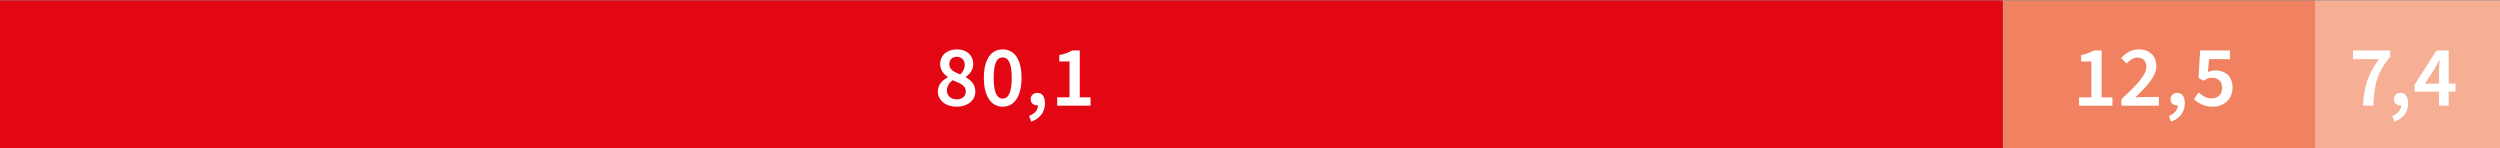 <?xml version="1.0" encoding="UTF-8"?><svg width="640px" height="38px" id="Ebene_1" xmlns="http://www.w3.org/2000/svg" xmlns:xlink="http://www.w3.org/1999/xlink" viewBox="0 0 288 17"><rect x="0" y="0" width="288" height="17" fill="#333333" stroke="none"/><defs><clipPath id="clippath"><rect width="288" height="17" style="fill:none;"/></clipPath></defs><rect x="266.69" width="21.31" height="17" style="fill:#f6af95;"/><rect x="230.69" width="36" height="17" style="fill:#f08262;"/><rect width="230.69" height="17" style="fill:#e30613;"/><g style="clip-path:url(#clippath);"><path d="M121.78,12.12h3.85v-.96h-1.24v-5.4h-.88c-.41.24-.84.41-1.48.53v.74h1.18v4.13h-1.42v.96ZM118.8,13.96c1.01-.35,1.58-1.11,1.58-2.1,0-.76-.31-1.21-.87-1.21-.43,0-.78.28-.78.72,0,.47.35.72.75.72h.09c.01.51-.36.96-1.02,1.22l.25.65ZM115.51,11.31c-.6,0-1.04-.6-1.04-2.4s.44-2.35,1.04-2.35,1.04.56,1.04,2.35-.43,2.4-1.04,2.4M115.51,12.24c1.33,0,2.17-1.18,2.17-3.33s-.84-3.27-2.17-3.27-2.17,1.12-2.17,3.27.85,3.33,2.17,3.33M110.23,11.4c-.65,0-1.15-.41-1.15-1.03,0-.48.28-.89.66-1.18.86.35,1.52.6,1.52,1.28,0,.58-.43.93-1.03.93M110.62,8.53c-.7-.28-1.26-.56-1.26-1.18,0-.55.38-.86.86-.86.58,0,.92.4.92.95,0,.4-.19.76-.52,1.09M110.2,12.24c1.3,0,2.16-.75,2.16-1.73,0-.85-.51-1.32-1.1-1.66v-.04c.42-.29.86-.82.86-1.45,0-1.03-.74-1.72-1.88-1.72s-1.93.66-1.93,1.7c0,.67.39,1.13.87,1.48v.04c-.6.32-1.14.84-1.14,1.63,0,1.03.92,1.75,2.16,1.75" style="fill:#fff;"/><path d="M254.93,12.24c1.19,0,2.26-.8,2.26-2.19s-.91-1.99-2.01-1.99c-.32,0-.56.07-.83.2l.14-1.5h2.4v-1h-3.43l-.19,3.14.56.36c.38-.25.61-.35,1.01-.35.69,0,1.16.42,1.16,1.17s-.5,1.2-1.22,1.2c-.63,0-1.1-.32-1.49-.68l-.54.76c.47.47,1.14.88,2.18.88M250.11,13.96c1.01-.35,1.58-1.11,1.58-2.1,0-.76-.31-1.21-.87-1.21-.43,0-.78.28-.78.72,0,.47.35.72.75.72h.09c.01.51-.36.96-1.02,1.22l.25.65ZM244.38,12.12h4.32v-1h-1.63c-.31,0-.73.03-1.07.06,1.32-1.32,2.41-2.41,2.41-3.6s-.8-1.94-2.02-1.94c-.86,0-1.45.37-2.03,1.01l.63.62c.34-.37.74-.69,1.23-.69.67,0,1.04.41,1.04,1.08,0,.95-1.13,2.11-2.88,3.73v.73ZM239.5,12.12h3.85v-.96h-1.24v-5.4h-.88c-.41.24-.84.41-1.48.53v.74h1.18v4.13h-1.42v.96Z" style="fill:#fff;"/><path d="M280.98,12.12h1.11v-1.62h.79v-.92h-.79v-3.82h-1.4l-2.52,3.93v.81h2.81v1.62ZM279.35,9.59l1.13-1.74c.18-.34.36-.66.52-.99h.04c-.02.37-.06.96-.06,1.33v1.4h-1.63ZM275.84,13.96c1.01-.35,1.58-1.11,1.58-2.1,0-.76-.31-1.21-.87-1.21-.43,0-.78.28-.78.72,0,.47.35.72.75.72h.09c.01.51-.36.96-1.02,1.22l.25.65ZM272.21,12.12h1.2c.11-2.48.41-3.77,1.94-5.64v-.72h-4.29v1h3.01c-1.27,1.72-1.73,3.12-1.85,5.36" style="fill:#fff;"/></g></svg>